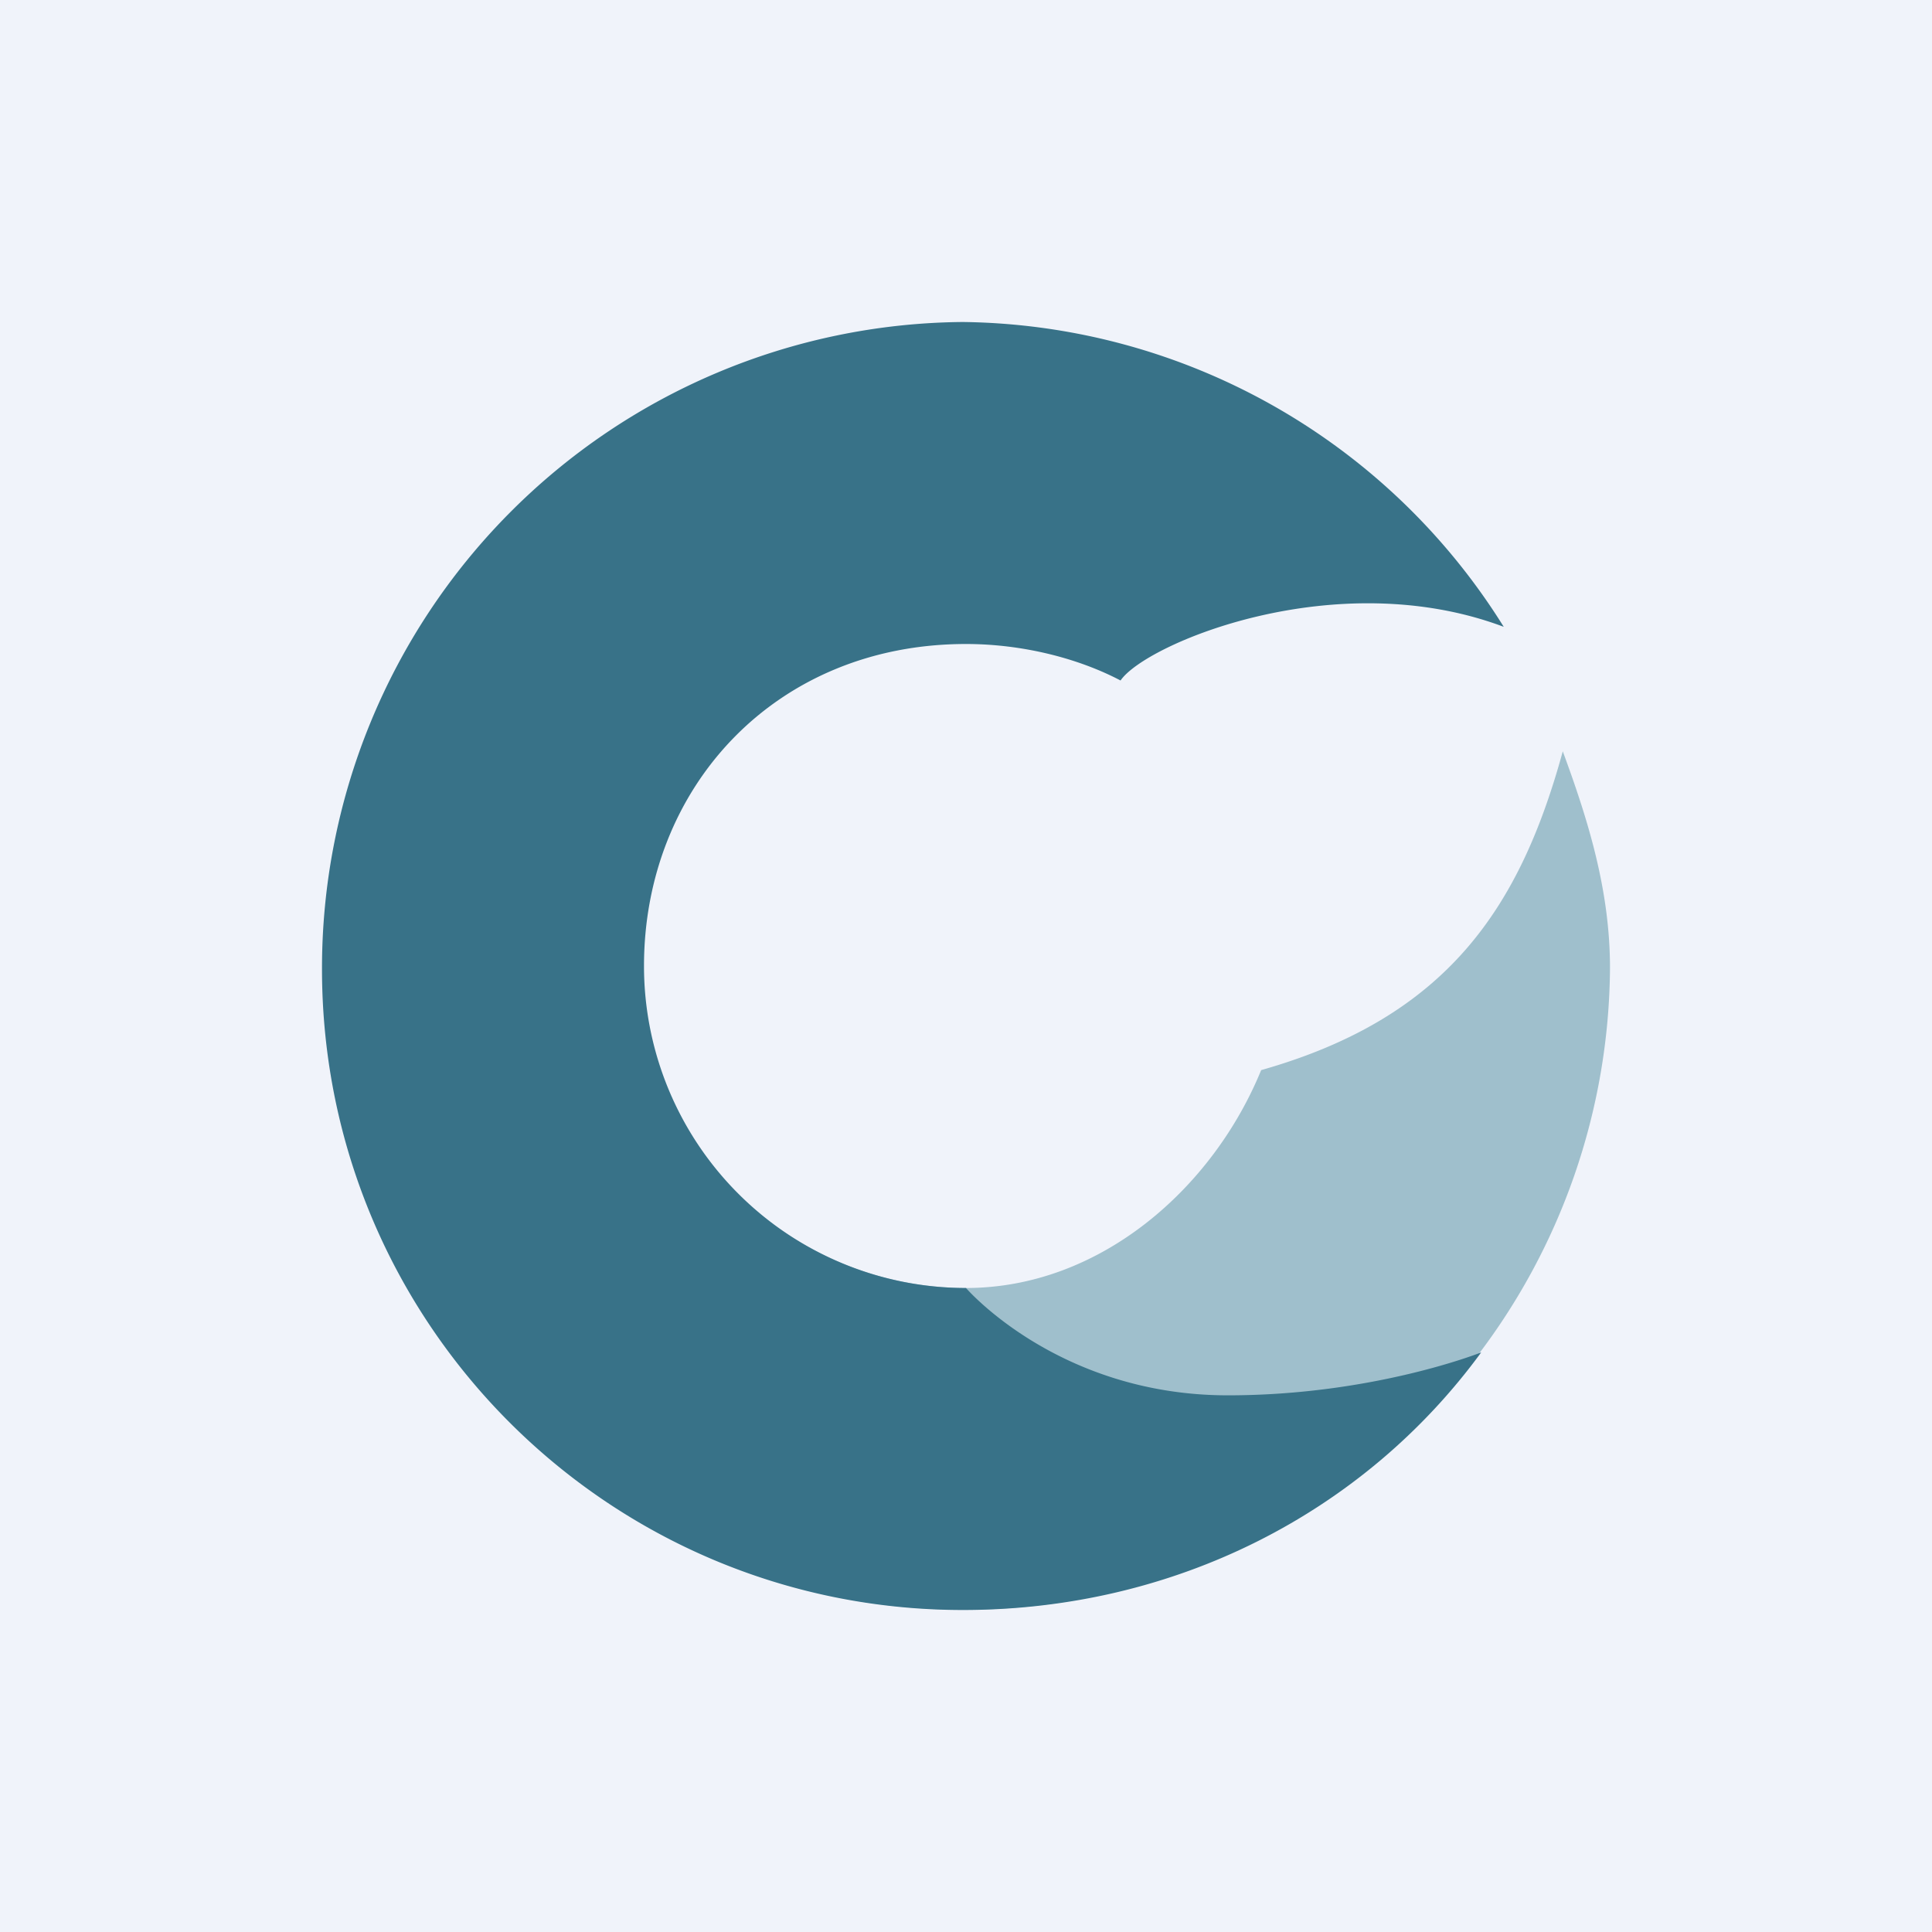 <!-- by TradingView --><svg width="18" height="18" viewBox="0 0 18 18" xmlns="http://www.w3.org/2000/svg"><path fill="#F0F3FA" d="M0 0h18v18H0z"/><path d="m7.29 11.47-.66 3.05A6.02 6.02 0 0 0 15 9.02c0-.72-.2-1.37-.44-2.02-.4 1.46-1.08 2.48-2.81 2.97C11.3 11.07 10.25 12 9 12c-.64 0-1.22-.2-1.71-.53Z" fill="#9FBFCC"/><path d="M9 12a3 3 0 0 1-3-3c0-1.66 1.22-3 3-3 .52 0 1.04.13 1.44.34.23-.34 2-1.09 3.57-.5A6.02 6.02 0 0 0 8.97 3 6.02 6.02 0 0 0 3 9.03C3 12.33 5.67 15 8.97 15c1.98 0 3.74-.91 4.83-2.4 0 0-1 .4-2.36.4C9.86 13 9 12 9 12Z" fill="#387288"/></svg>